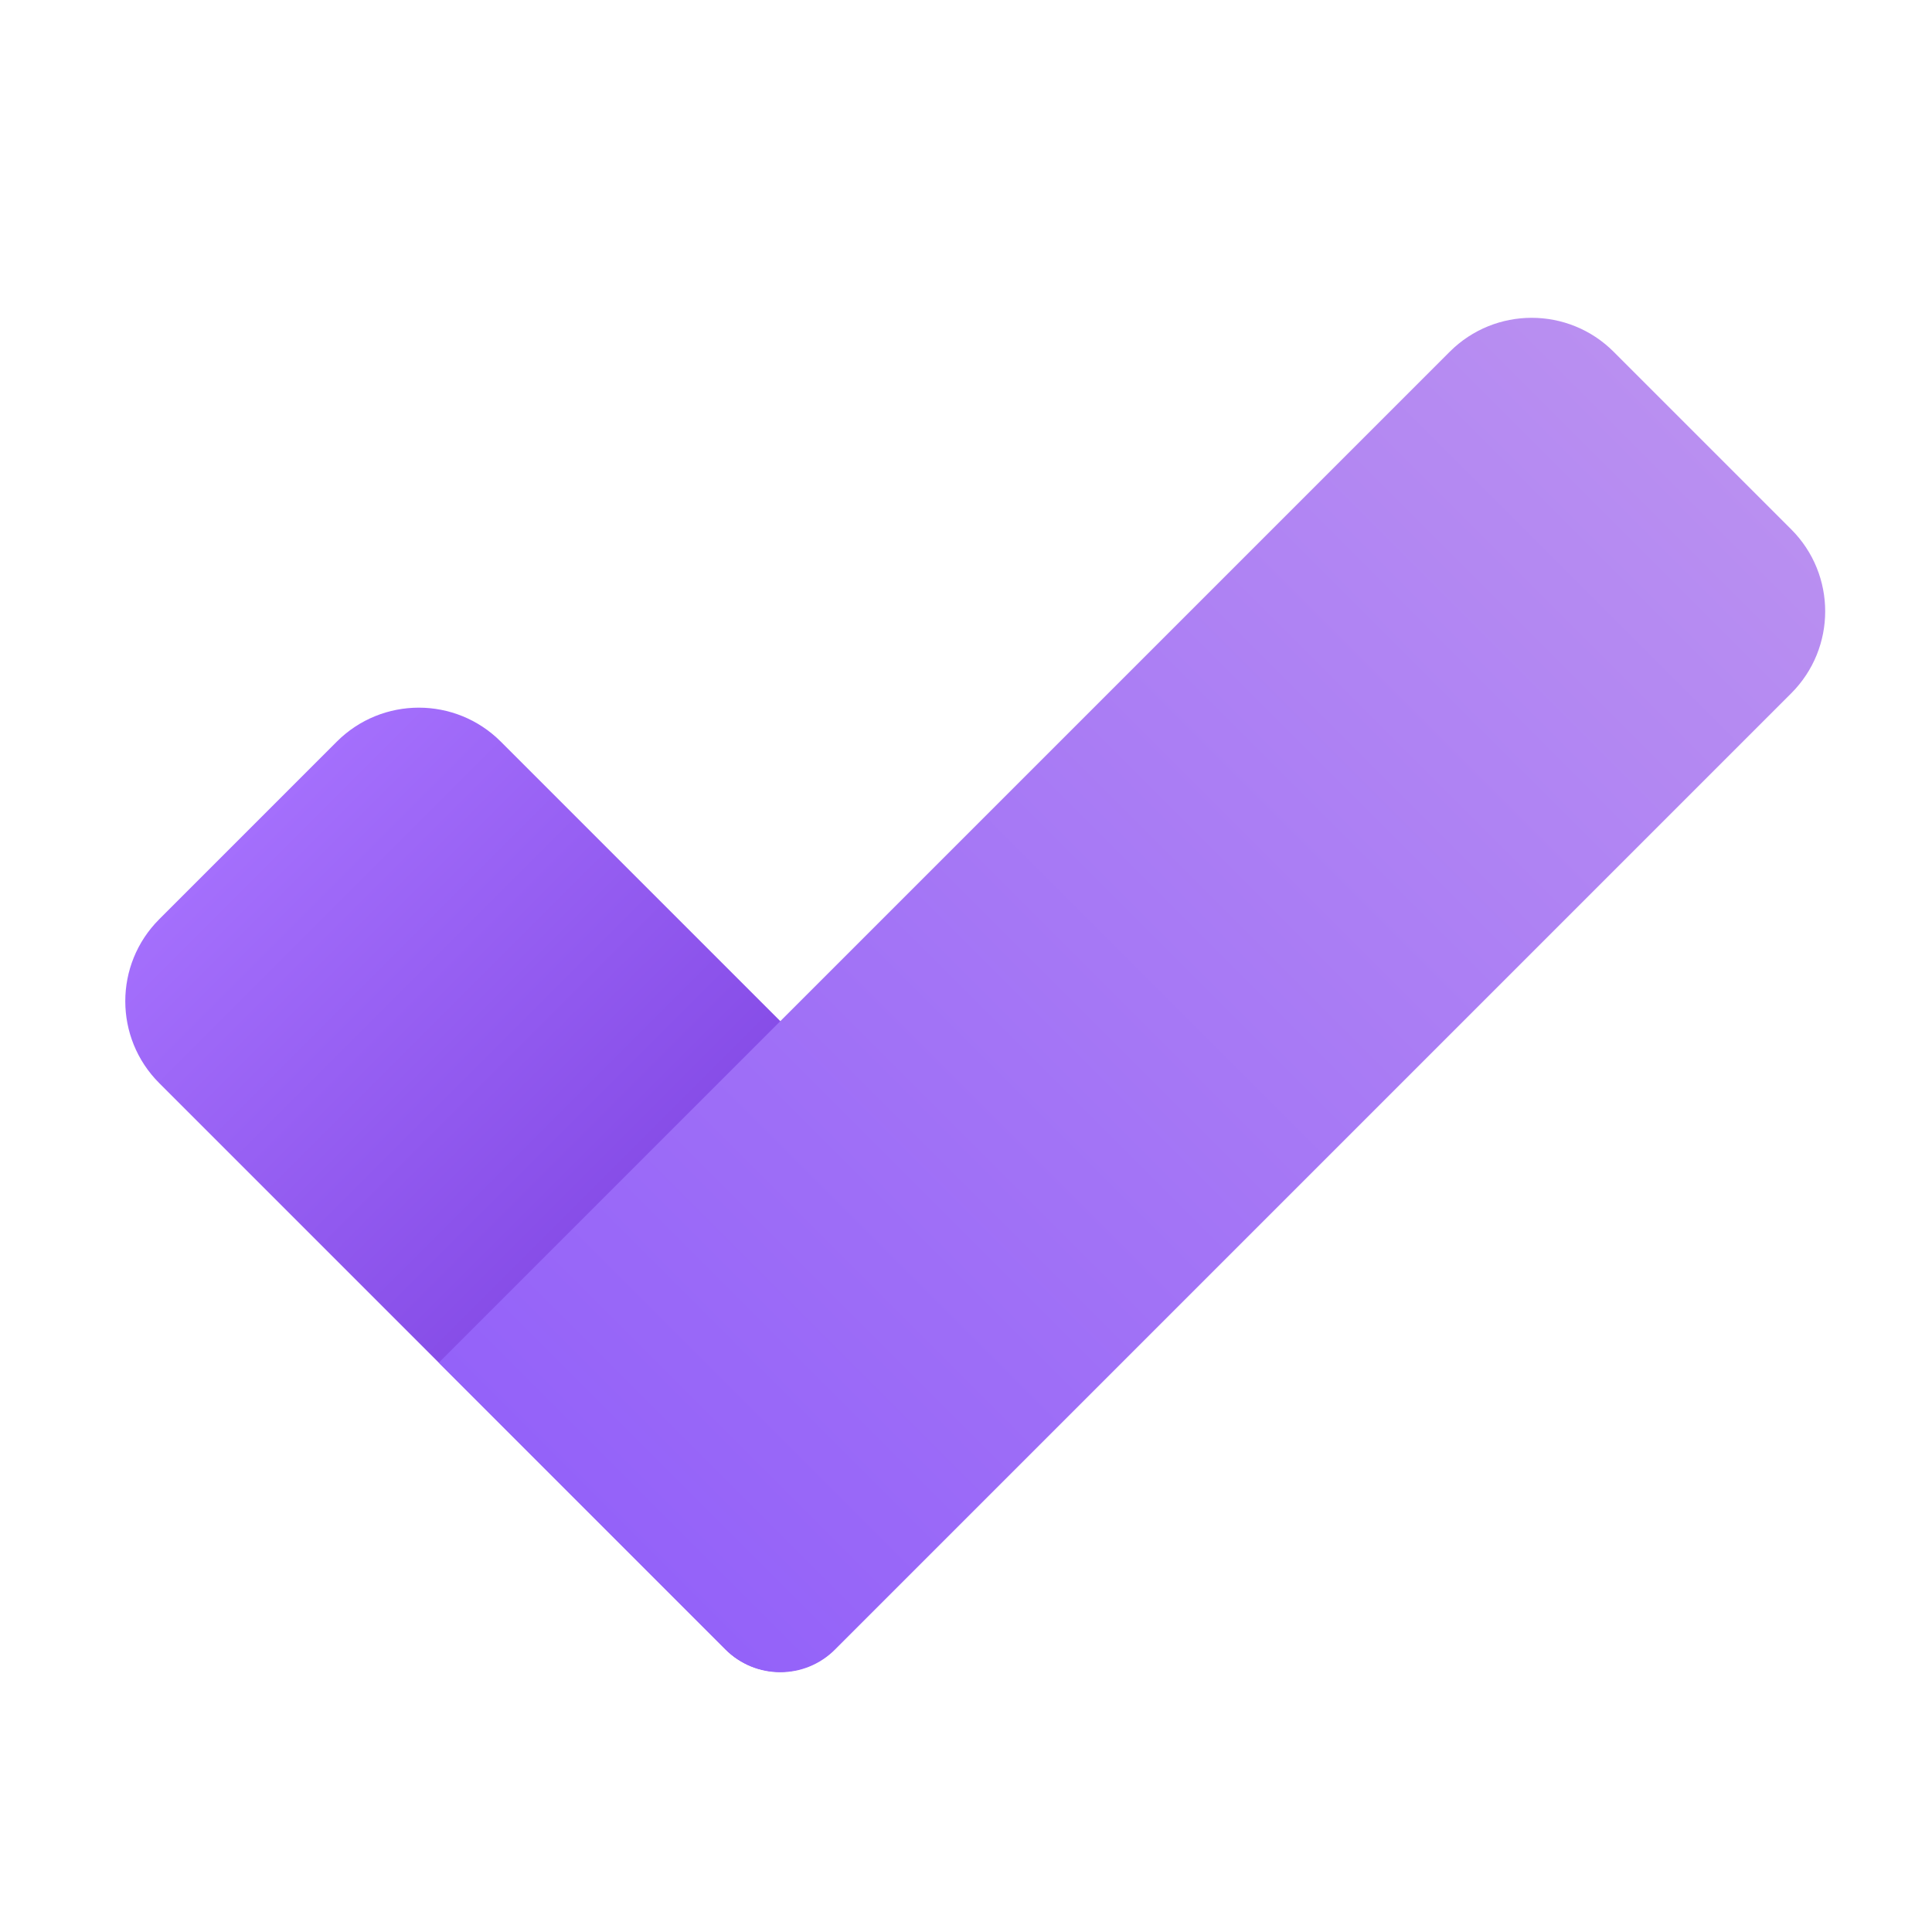<svg width="70" height="70" viewBox="0 0 70 70" fill="none" xmlns="http://www.w3.org/2000/svg">
<g id="Approve 2">
<path id="Rectangle 642" d="M5.77 39.244C4.129 37.604 4.129 34.945 5.77 33.305L12.204 26.87C13.845 25.23 16.504 25.23 18.144 26.87L40.634 49.36L30.24 59.755C29.146 60.848 27.373 60.848 26.28 59.755L5.77 39.244Z" fill="url(#paint0_linear_9331_10024)"/>
<path id="Rectangle 643" d="M52.526 12.745C54.166 11.105 56.825 11.105 58.465 12.745L64.9 19.18C66.54 20.82 66.54 23.479 64.9 25.119L30.252 59.768C29.158 60.861 27.386 60.861 26.292 59.768L15.898 49.373L52.526 12.745Z" fill="url(#paint1_linear_9331_10024)"/>
</g>
<defs>
<linearGradient id="paint0_linear_9331_10024" x1="8.987" y1="30.087" x2="34.447" y2="55.547" gradientUnits="userSpaceOnUse">
<stop stop-color="#A46FFC"/>
<stop offset="1" stop-color="#6C2ED5"/>
</linearGradient>
<linearGradient id="paint1_linear_9331_10024" x1="61.683" y1="15.963" x2="22.085" y2="55.56" gradientUnits="userSpaceOnUse">
<stop stop-color="#B98FF1"/>
<stop offset="1" stop-color="#9462F9"/>
</linearGradient>
</defs>
</svg>
